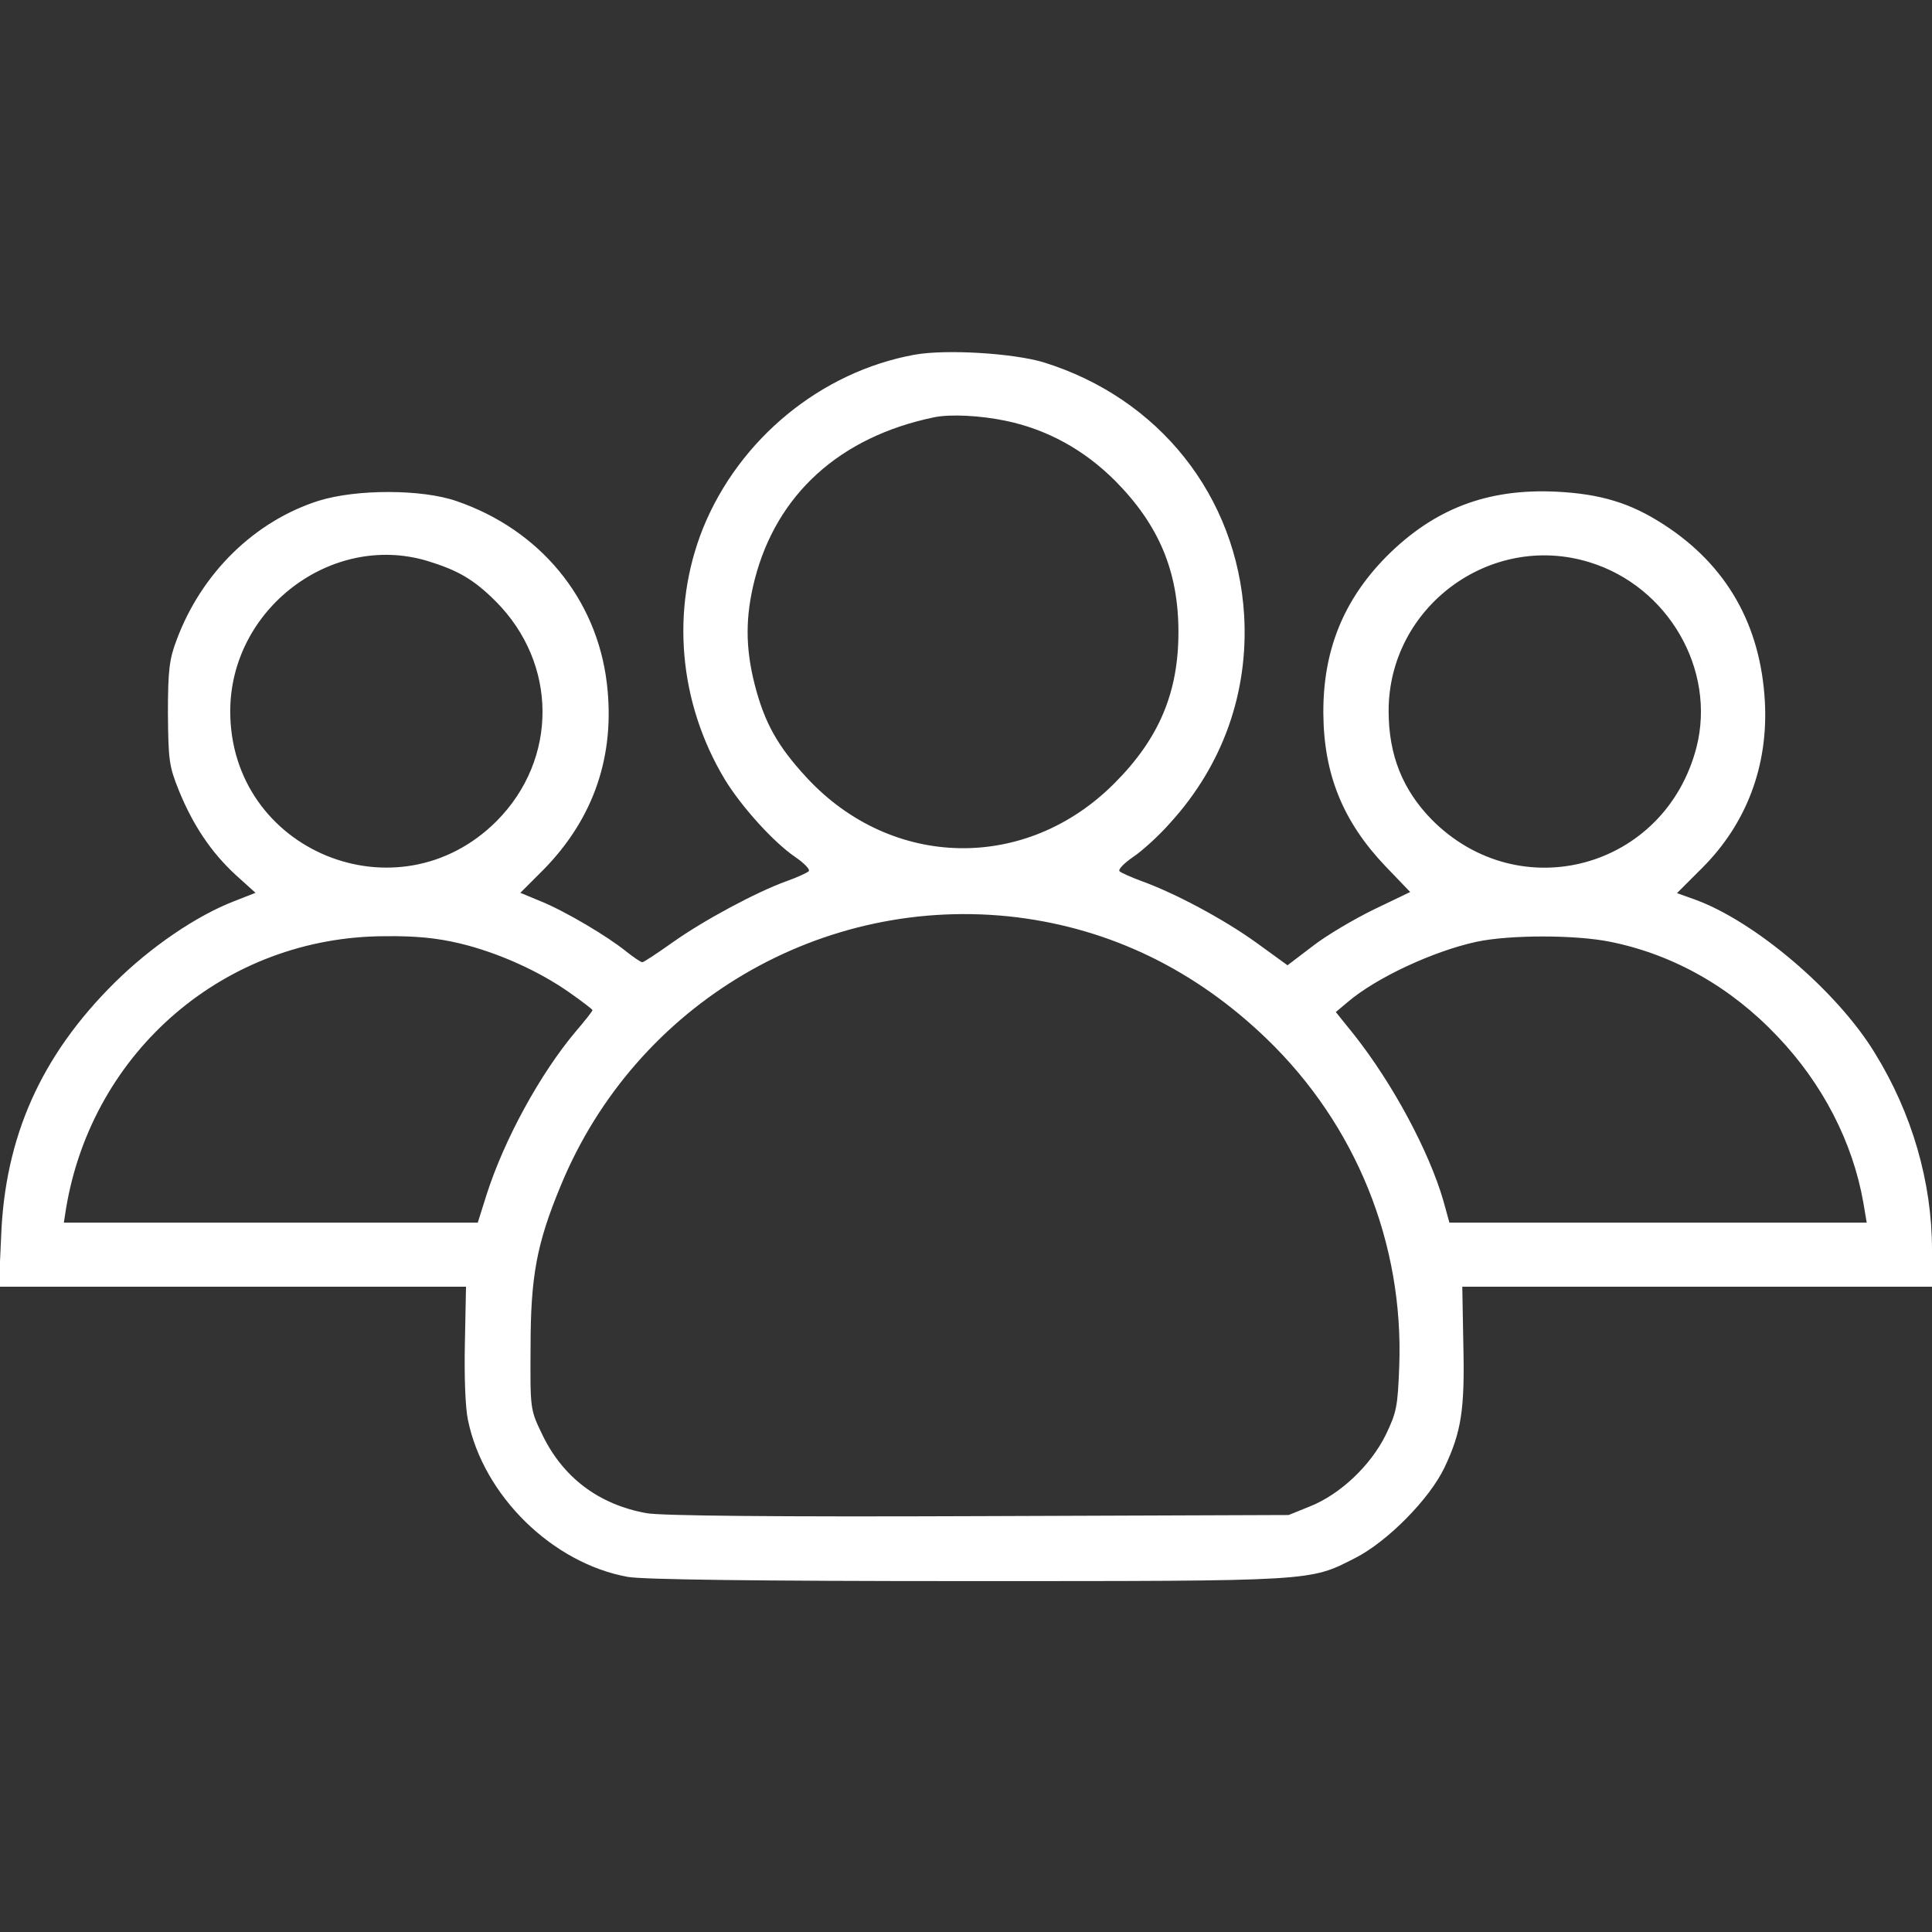 <svg width="24" height="24" viewBox="0 0 24 24" fill="none" xmlns="http://www.w3.org/2000/svg">
<rect x="0" y="0" width="24" height="24" fill="#333333" stroke="none"/>
<g clip-path="url(#clip0_3831_102864)">
<path d="M11.363 4.406C10.2 4.617 9.183 5.452 8.733 6.562C8.33 7.57 8.429 8.728 9.005 9.684C9.211 10.022 9.61 10.463 9.877 10.645C9.994 10.725 10.069 10.805 10.046 10.823C10.027 10.842 9.905 10.898 9.774 10.945C9.394 11.081 8.733 11.438 8.358 11.705C8.166 11.841 7.997 11.953 7.979 11.953C7.96 11.953 7.871 11.892 7.782 11.822C7.552 11.634 7.022 11.32 6.722 11.198L6.464 11.091L6.746 10.809C7.379 10.167 7.646 9.38 7.538 8.484C7.411 7.434 6.708 6.581 5.672 6.225C5.241 6.075 4.43 6.075 3.961 6.22C3.164 6.473 2.504 7.116 2.194 7.95C2.105 8.184 2.086 8.32 2.086 8.859C2.091 9.445 2.1 9.516 2.222 9.82C2.4 10.256 2.625 10.589 2.925 10.866L3.174 11.091L2.911 11.194C2.438 11.377 1.875 11.761 1.425 12.206C0.511 13.111 0.061 14.119 0.014 15.361L-0.014 15.984H2.888H5.789L5.775 16.683C5.766 17.091 5.78 17.489 5.813 17.639C6.005 18.581 6.863 19.42 7.8 19.589C7.988 19.622 9.408 19.641 12.019 19.641C16.346 19.641 16.266 19.645 16.833 19.355C17.232 19.153 17.757 18.623 17.944 18.23C18.155 17.784 18.197 17.508 18.178 16.697L18.165 15.984H21.085H24V15.525C24 14.686 23.752 13.828 23.288 13.078C22.819 12.309 21.793 11.438 21.043 11.17L20.832 11.095L21.146 10.781C21.699 10.228 21.966 9.511 21.924 8.719C21.872 7.763 21.45 7.022 20.668 6.516C20.255 6.248 19.885 6.136 19.336 6.108C18.479 6.066 17.818 6.319 17.227 6.909C16.688 7.453 16.435 8.081 16.439 8.859C16.444 9.614 16.678 10.2 17.208 10.758L17.518 11.081L17.068 11.297C16.819 11.419 16.477 11.62 16.308 11.752L15.994 11.991L15.605 11.709C15.202 11.419 14.597 11.095 14.18 10.945C14.053 10.898 13.927 10.842 13.908 10.823C13.885 10.805 13.96 10.725 14.077 10.645C14.194 10.566 14.4 10.378 14.536 10.223C15.193 9.502 15.511 8.597 15.455 7.641C15.366 6.164 14.4 4.945 12.961 4.5C12.586 4.388 11.757 4.336 11.363 4.406ZM12.493 5.227C13.008 5.334 13.468 5.588 13.852 5.972C14.396 6.52 14.639 7.097 14.639 7.852C14.639 8.606 14.396 9.178 13.843 9.731C12.746 10.833 11.077 10.8 10.022 9.661C9.657 9.267 9.497 8.977 9.375 8.503C9.258 8.044 9.258 7.659 9.375 7.2C9.647 6.141 10.43 5.428 11.602 5.184C11.803 5.142 12.178 5.161 12.493 5.227ZM5.302 6.966C5.686 7.083 5.883 7.195 6.16 7.472C6.929 8.245 6.933 9.431 6.169 10.2C4.941 11.428 2.86 10.57 2.86 8.836C2.86 7.57 4.111 6.614 5.302 6.966ZM19.744 6.984C20.724 7.284 21.319 8.32 21.075 9.281C20.686 10.791 18.877 11.283 17.785 10.181C17.424 9.811 17.25 9.38 17.25 8.831C17.25 7.542 18.511 6.605 19.744 6.984ZM12.633 11.395C13.8 11.541 14.846 12.047 15.736 12.905C16.843 13.973 17.438 15.441 17.382 16.969C17.363 17.475 17.349 17.545 17.213 17.827C17.025 18.206 16.65 18.562 16.275 18.712L16.008 18.82L12.15 18.834C9.652 18.844 8.199 18.83 8.03 18.797C7.435 18.689 6.989 18.352 6.732 17.812C6.586 17.508 6.586 17.503 6.591 16.734C6.591 15.858 6.666 15.45 6.966 14.728C7.899 12.464 10.219 11.1 12.633 11.395ZM5.71 11.719C6.179 11.831 6.694 12.061 7.079 12.333C7.233 12.441 7.36 12.539 7.36 12.548C7.36 12.562 7.266 12.68 7.154 12.811C6.708 13.341 6.263 14.156 6.043 14.845L5.935 15.188H3.366H0.793L0.821 15.009C1.149 13.05 2.804 11.634 4.782 11.63C5.166 11.625 5.433 11.653 5.71 11.719ZM20.007 11.7C20.79 11.859 21.502 12.262 22.083 12.877C22.641 13.463 23.016 14.189 23.147 14.939L23.189 15.188H20.597H18.005L17.93 14.916C17.752 14.302 17.302 13.463 16.824 12.858L16.594 12.572L16.739 12.45C17.096 12.145 17.803 11.817 18.338 11.7C18.75 11.611 19.571 11.611 20.007 11.7Z" fill="white"/>
</g>
<defs>
<clipPath id="clip0_3831_102864">
<rect width="24" height="24" fill="white"/>
</clipPath>
</defs>
</svg>
